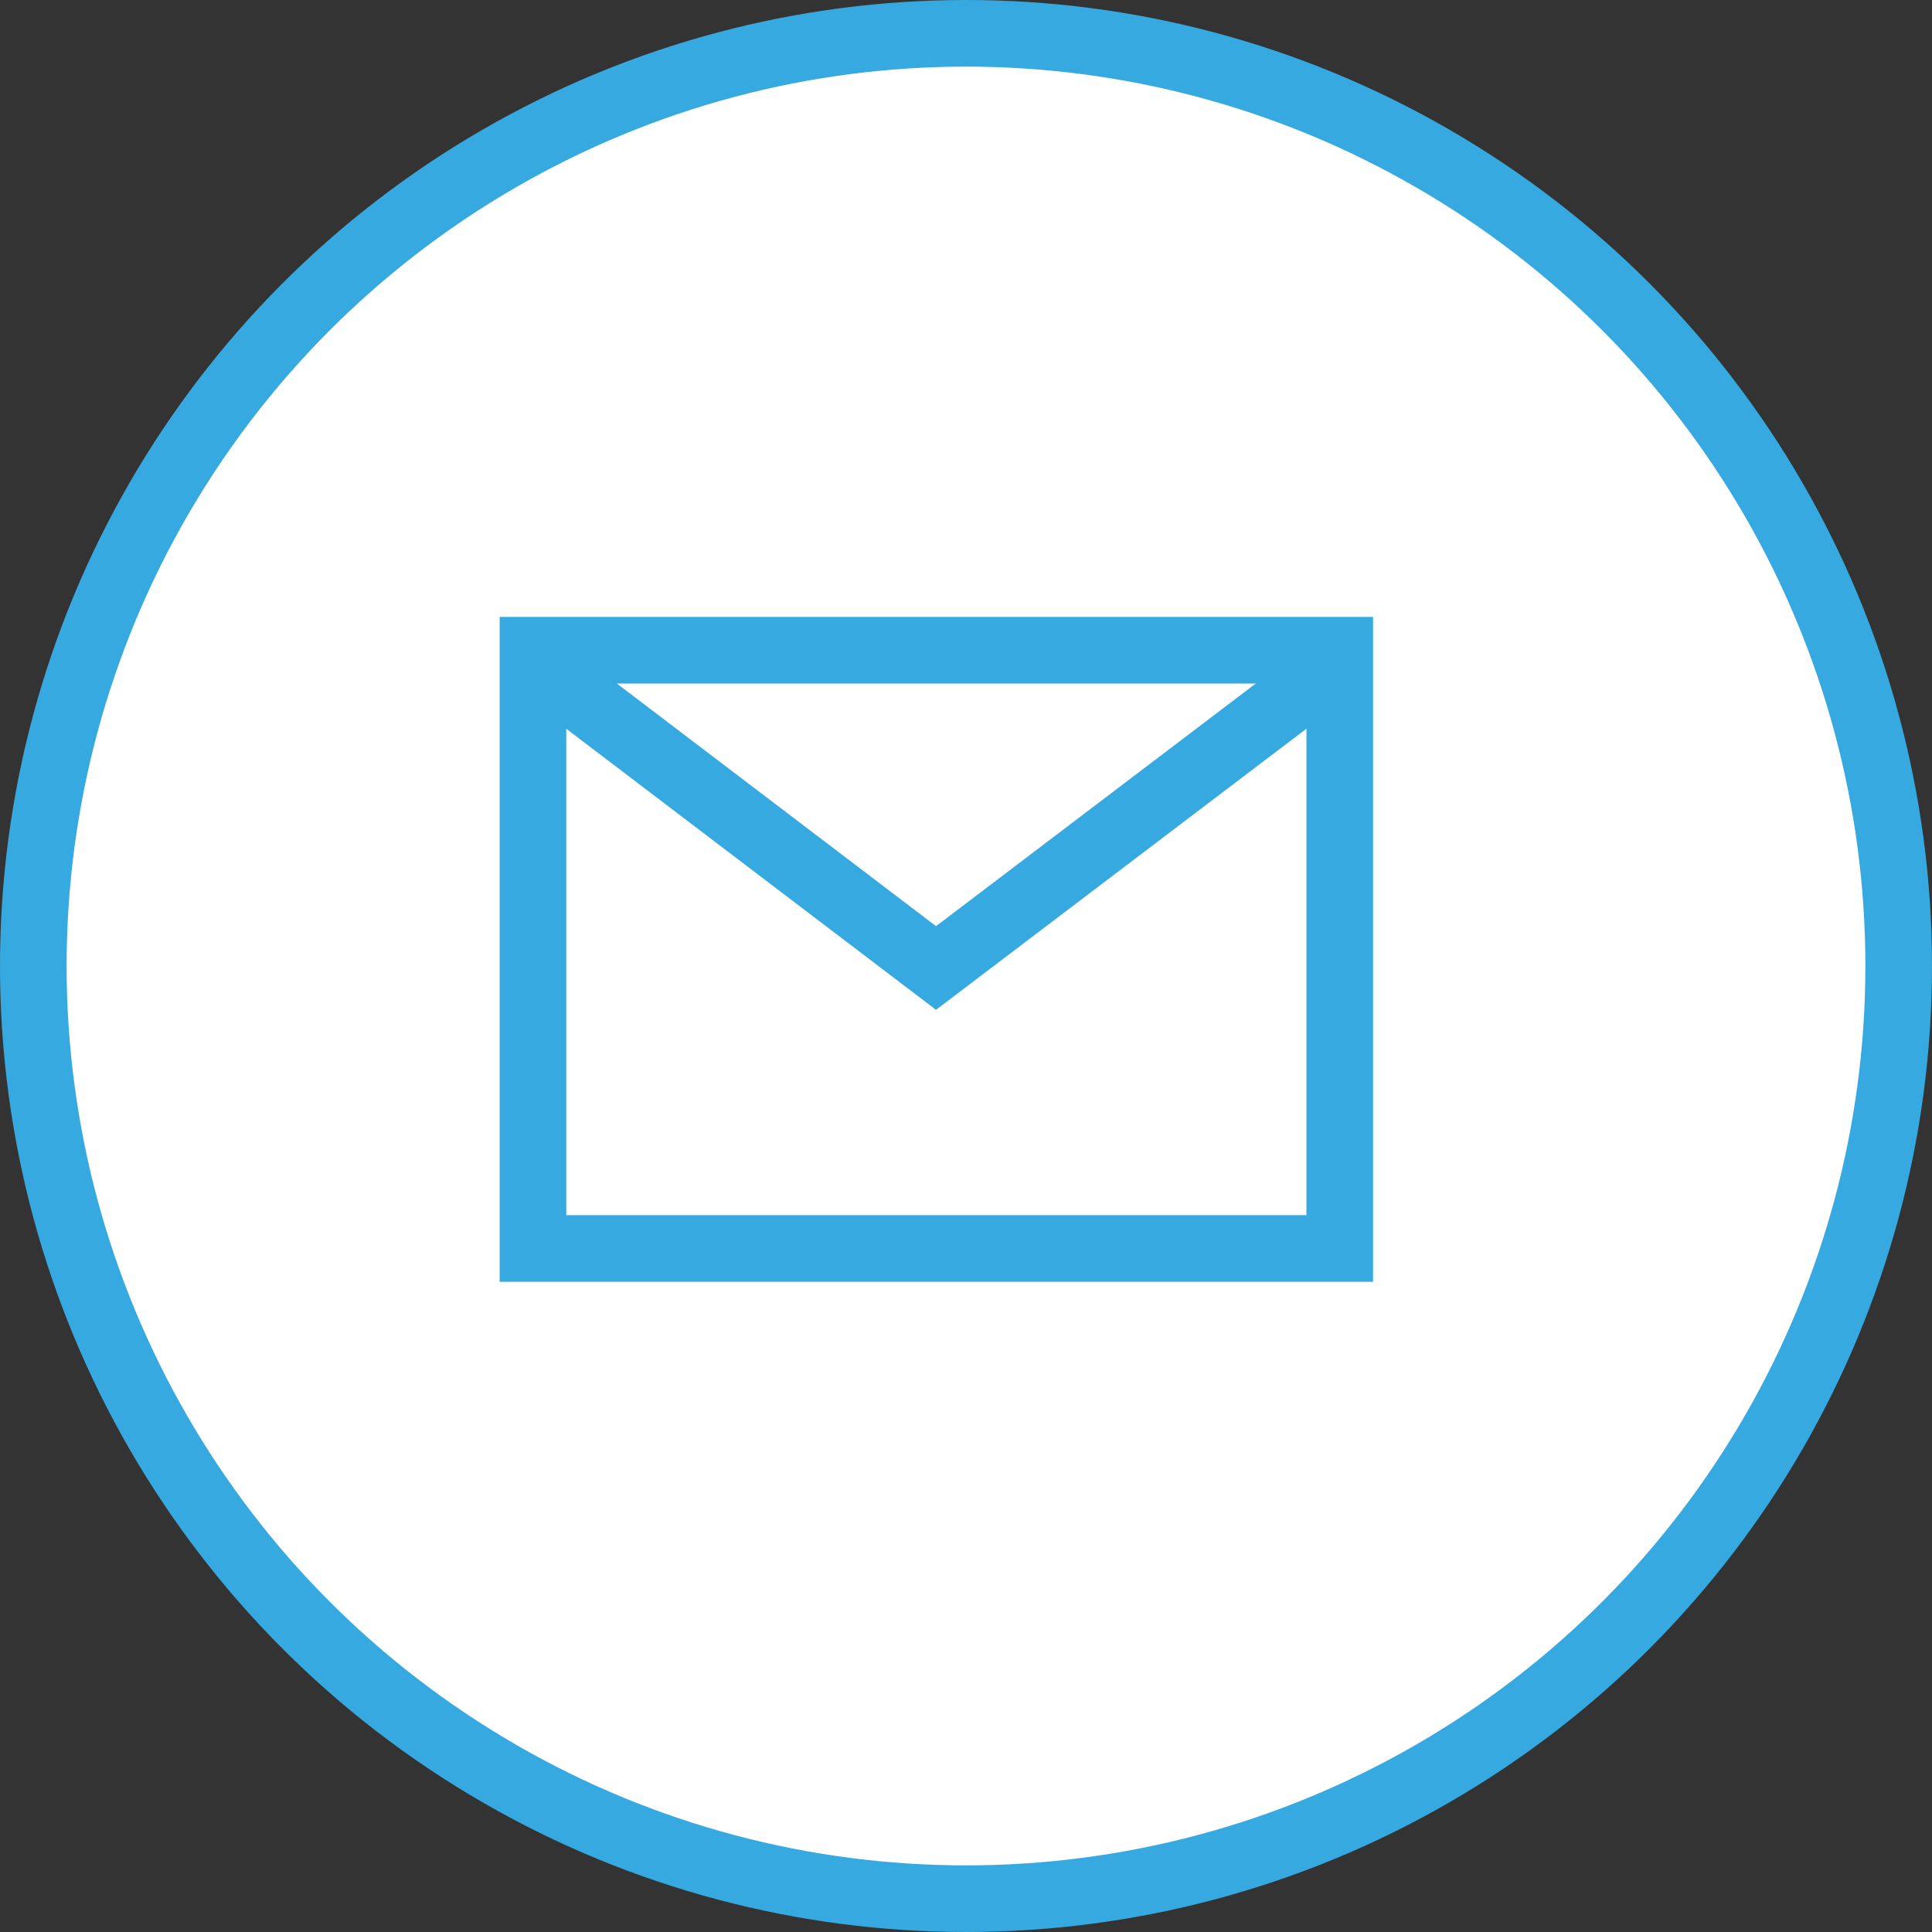 <svg xmlns="http://www.w3.org/2000/svg" viewBox="0 0 29 29"><rect x="0" y="0" width="29" height="29" fill="#333333" stroke="none"/><defs><style>.a{fill:#fff;}.a,.b{stroke:#36a9e1;stroke-miterlimit:10;}.b{fill:none;}</style></defs><title>btn-mail</title><circle class="a" cx="14.5" cy="14.5" r="14"/><rect class="a" x="8" y="9.76" width="12.11" height="8.98"/><polyline class="b" points="19.94 10.06 14.05 14.53 8.17 10.06"/></svg>